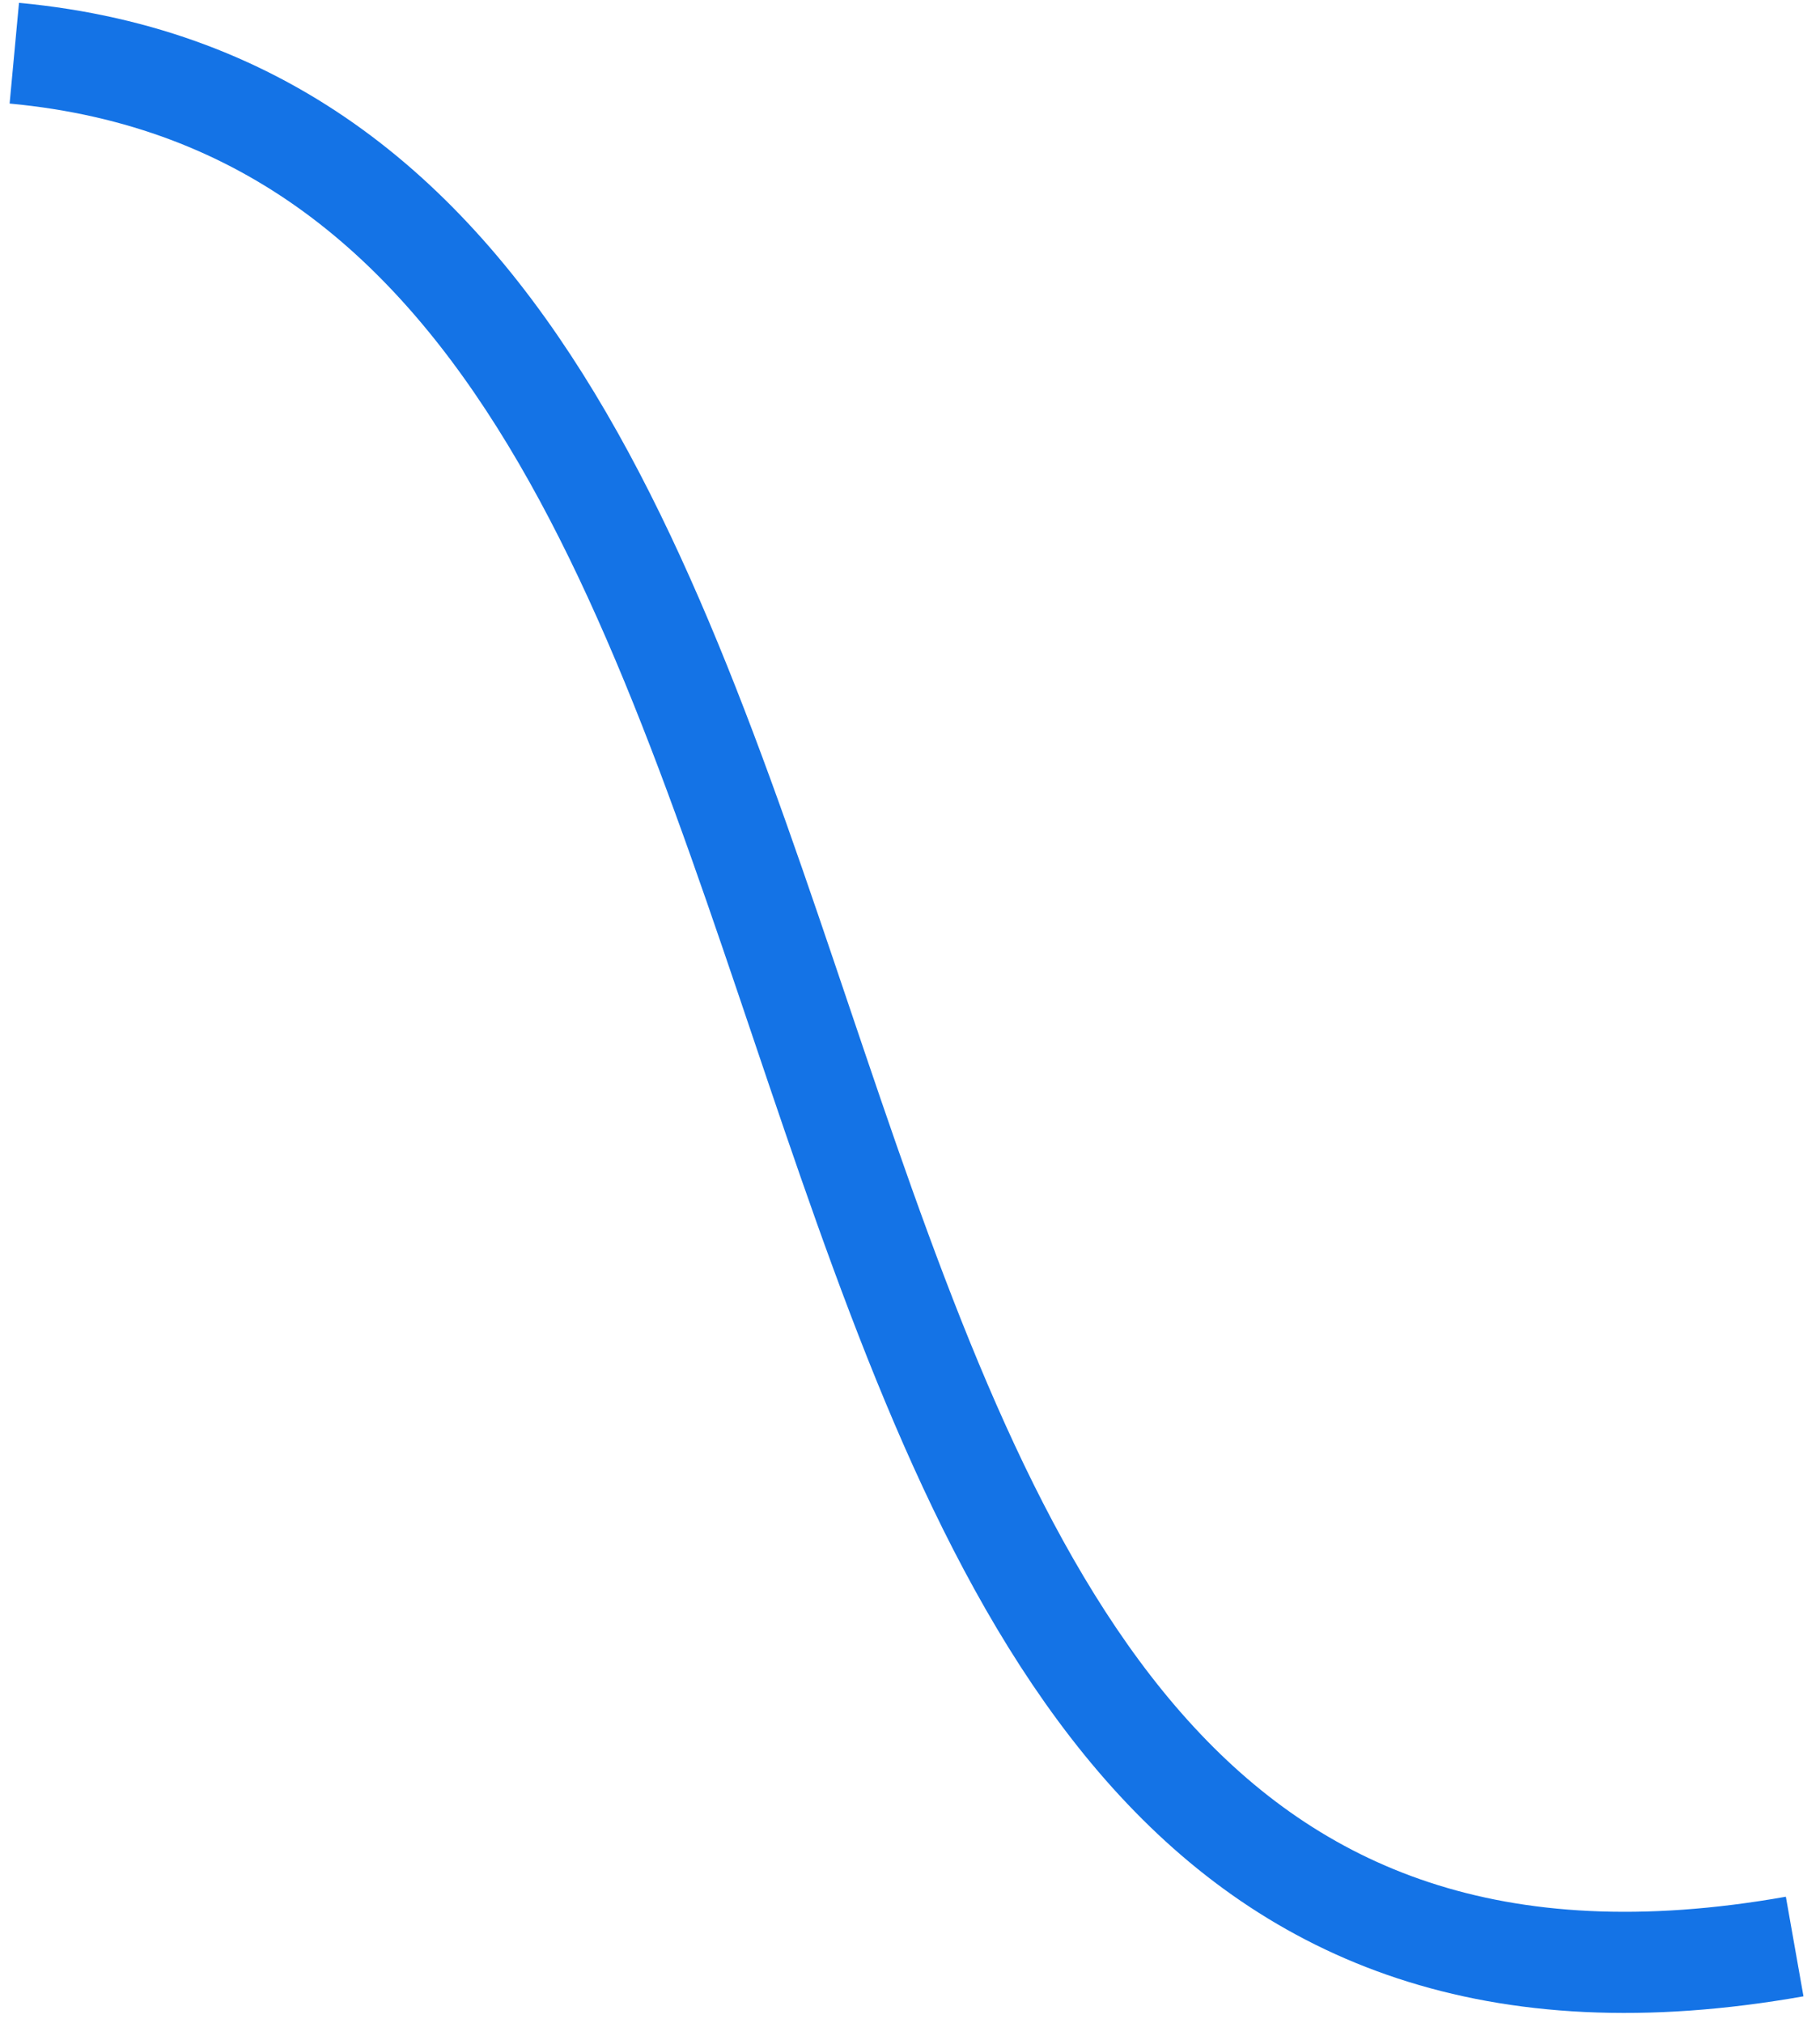 <svg width="36" height="40" viewBox="0 0 36 40" fill="none" xmlns="http://www.w3.org/2000/svg">
<path id="Vector 81" d="M0.283 1.052C20.373 2.924 11.628 42.713 35.499 38.491" stroke="#1473E6" stroke-width="2"/>
</svg>
